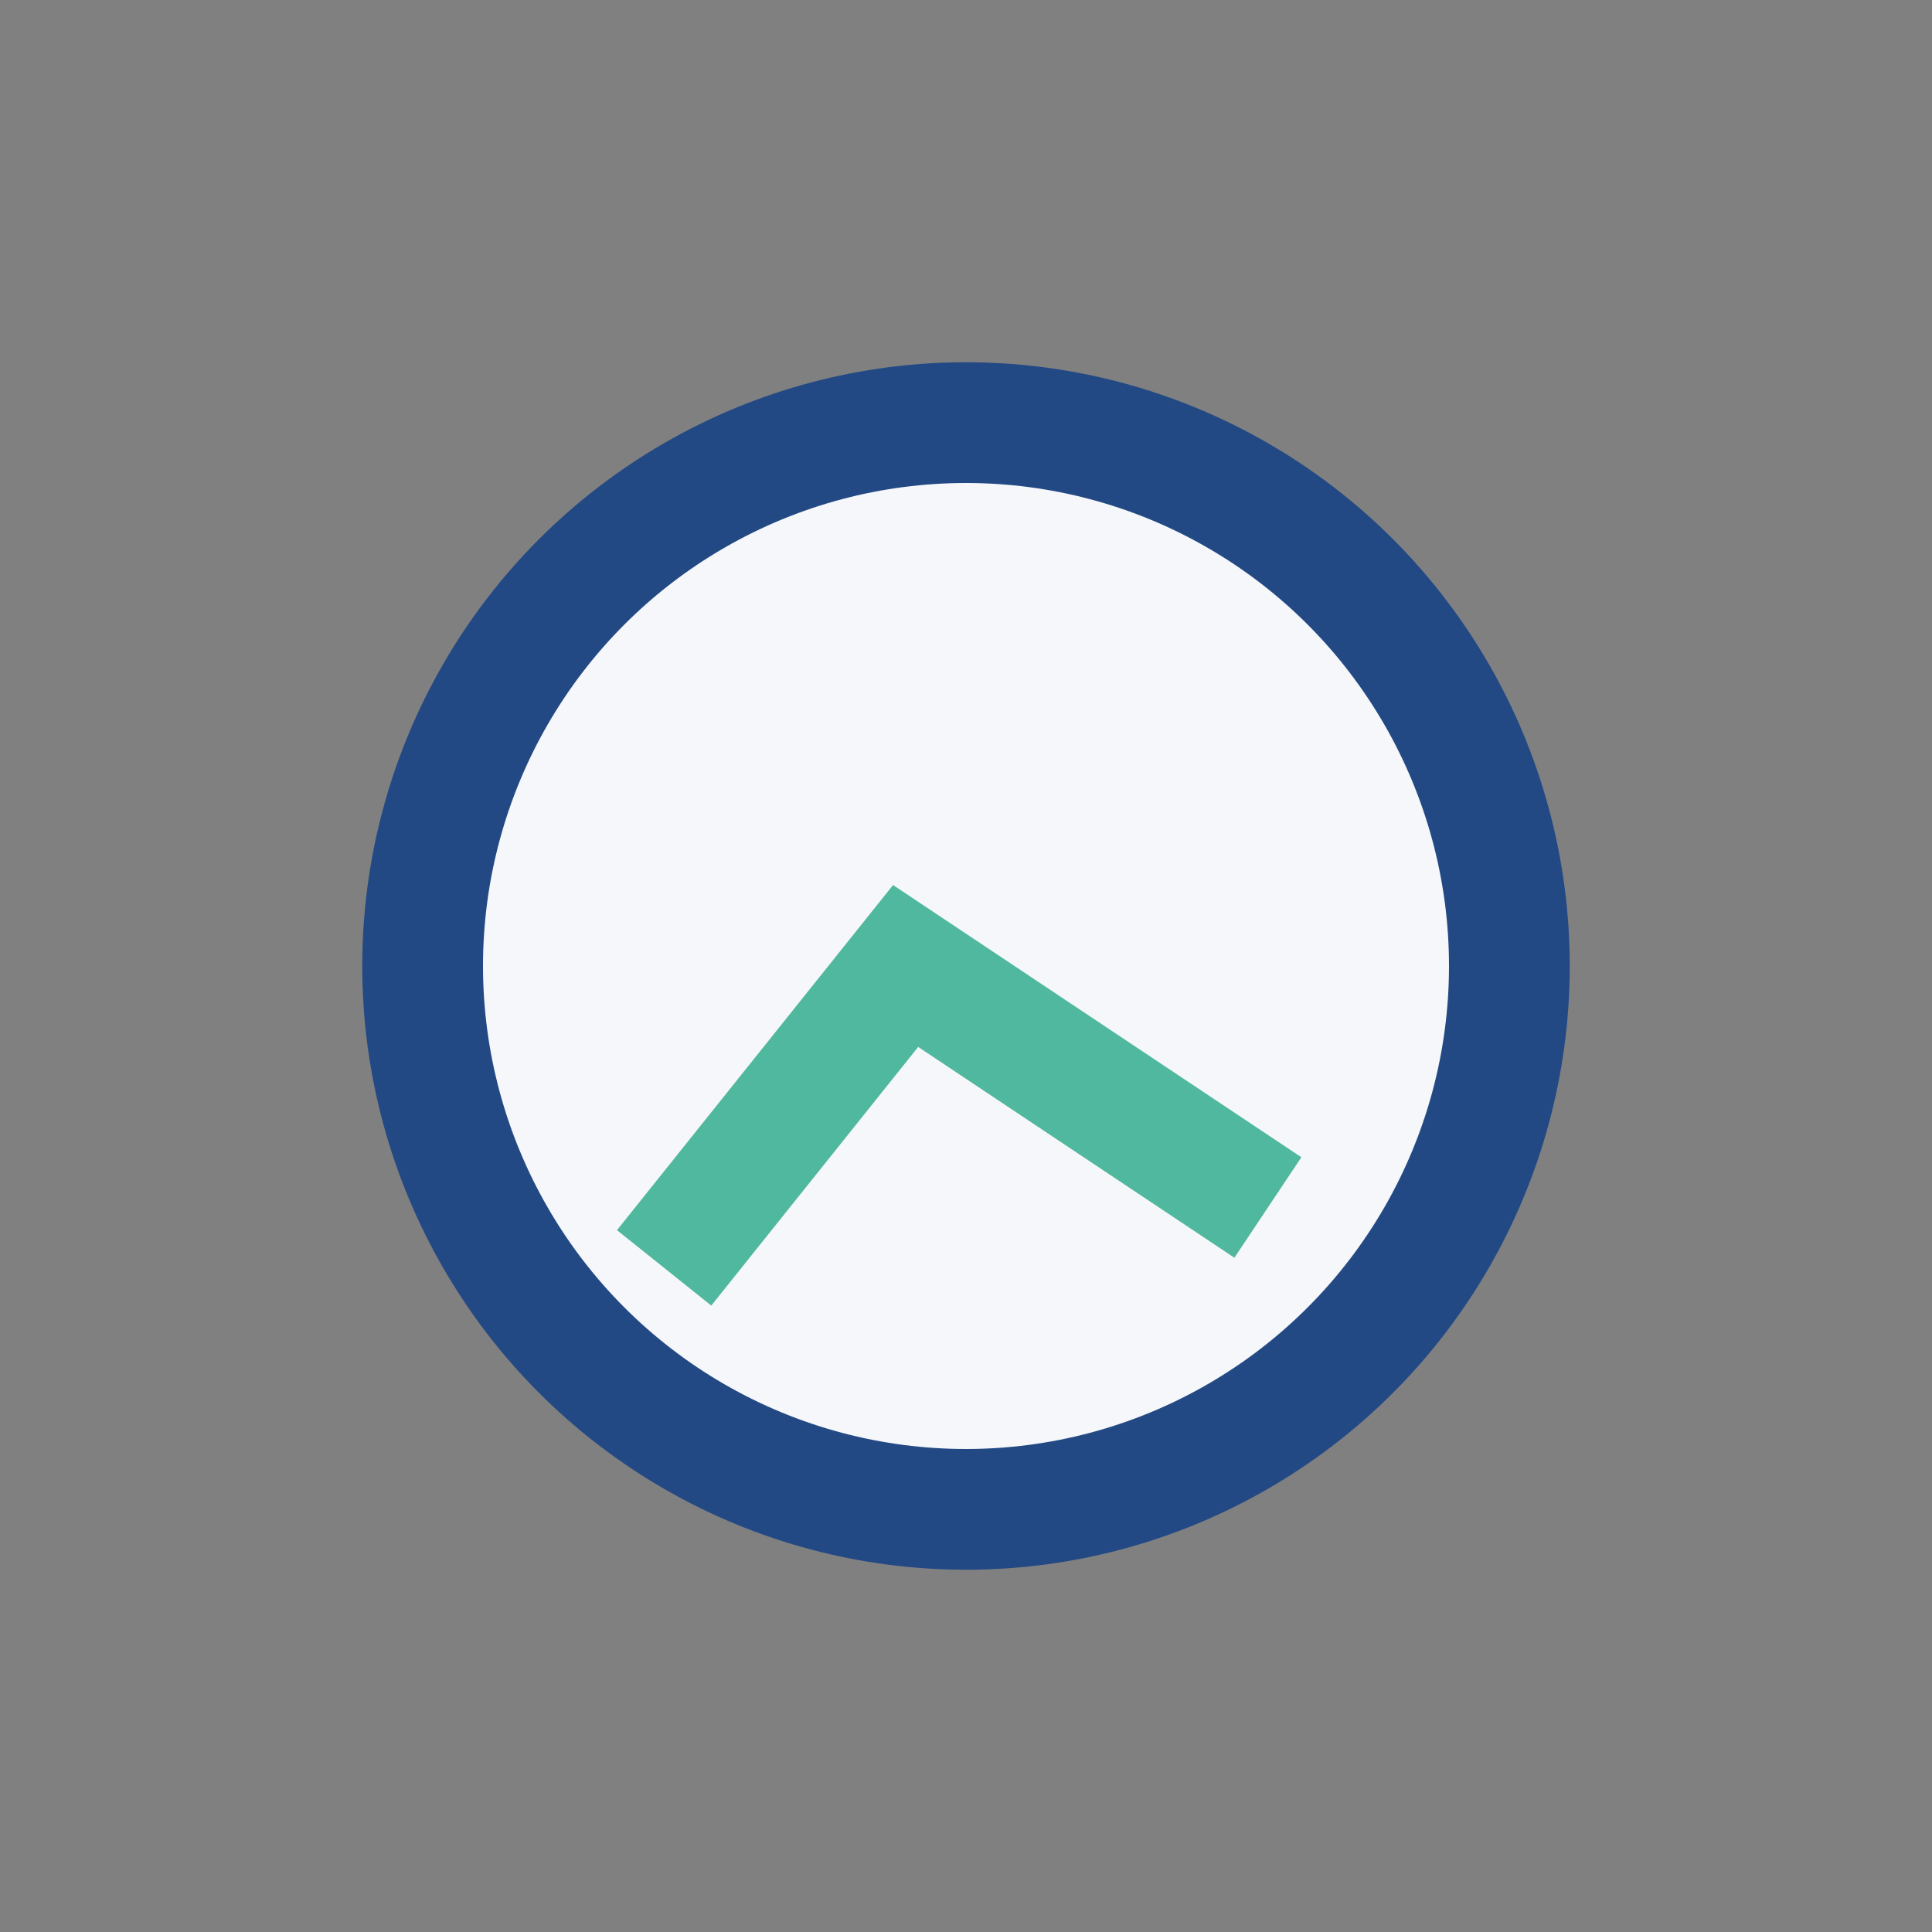 <?xml version="1.0" encoding="UTF-8"?>
<svg xmlns="http://www.w3.org/2000/svg" width="32" height="32" viewBox="0 0 32 32"><rect x="0" y="0" width="32" height="32" fill="#808080" stroke="none"/><circle cx="16" cy="16" r="9" stroke="#234984" stroke-width="2" fill="#f5f7fa"/><path d="M11 21l4-5 6 4" stroke="#50b89e" stroke-width="2" fill="none"/></svg>